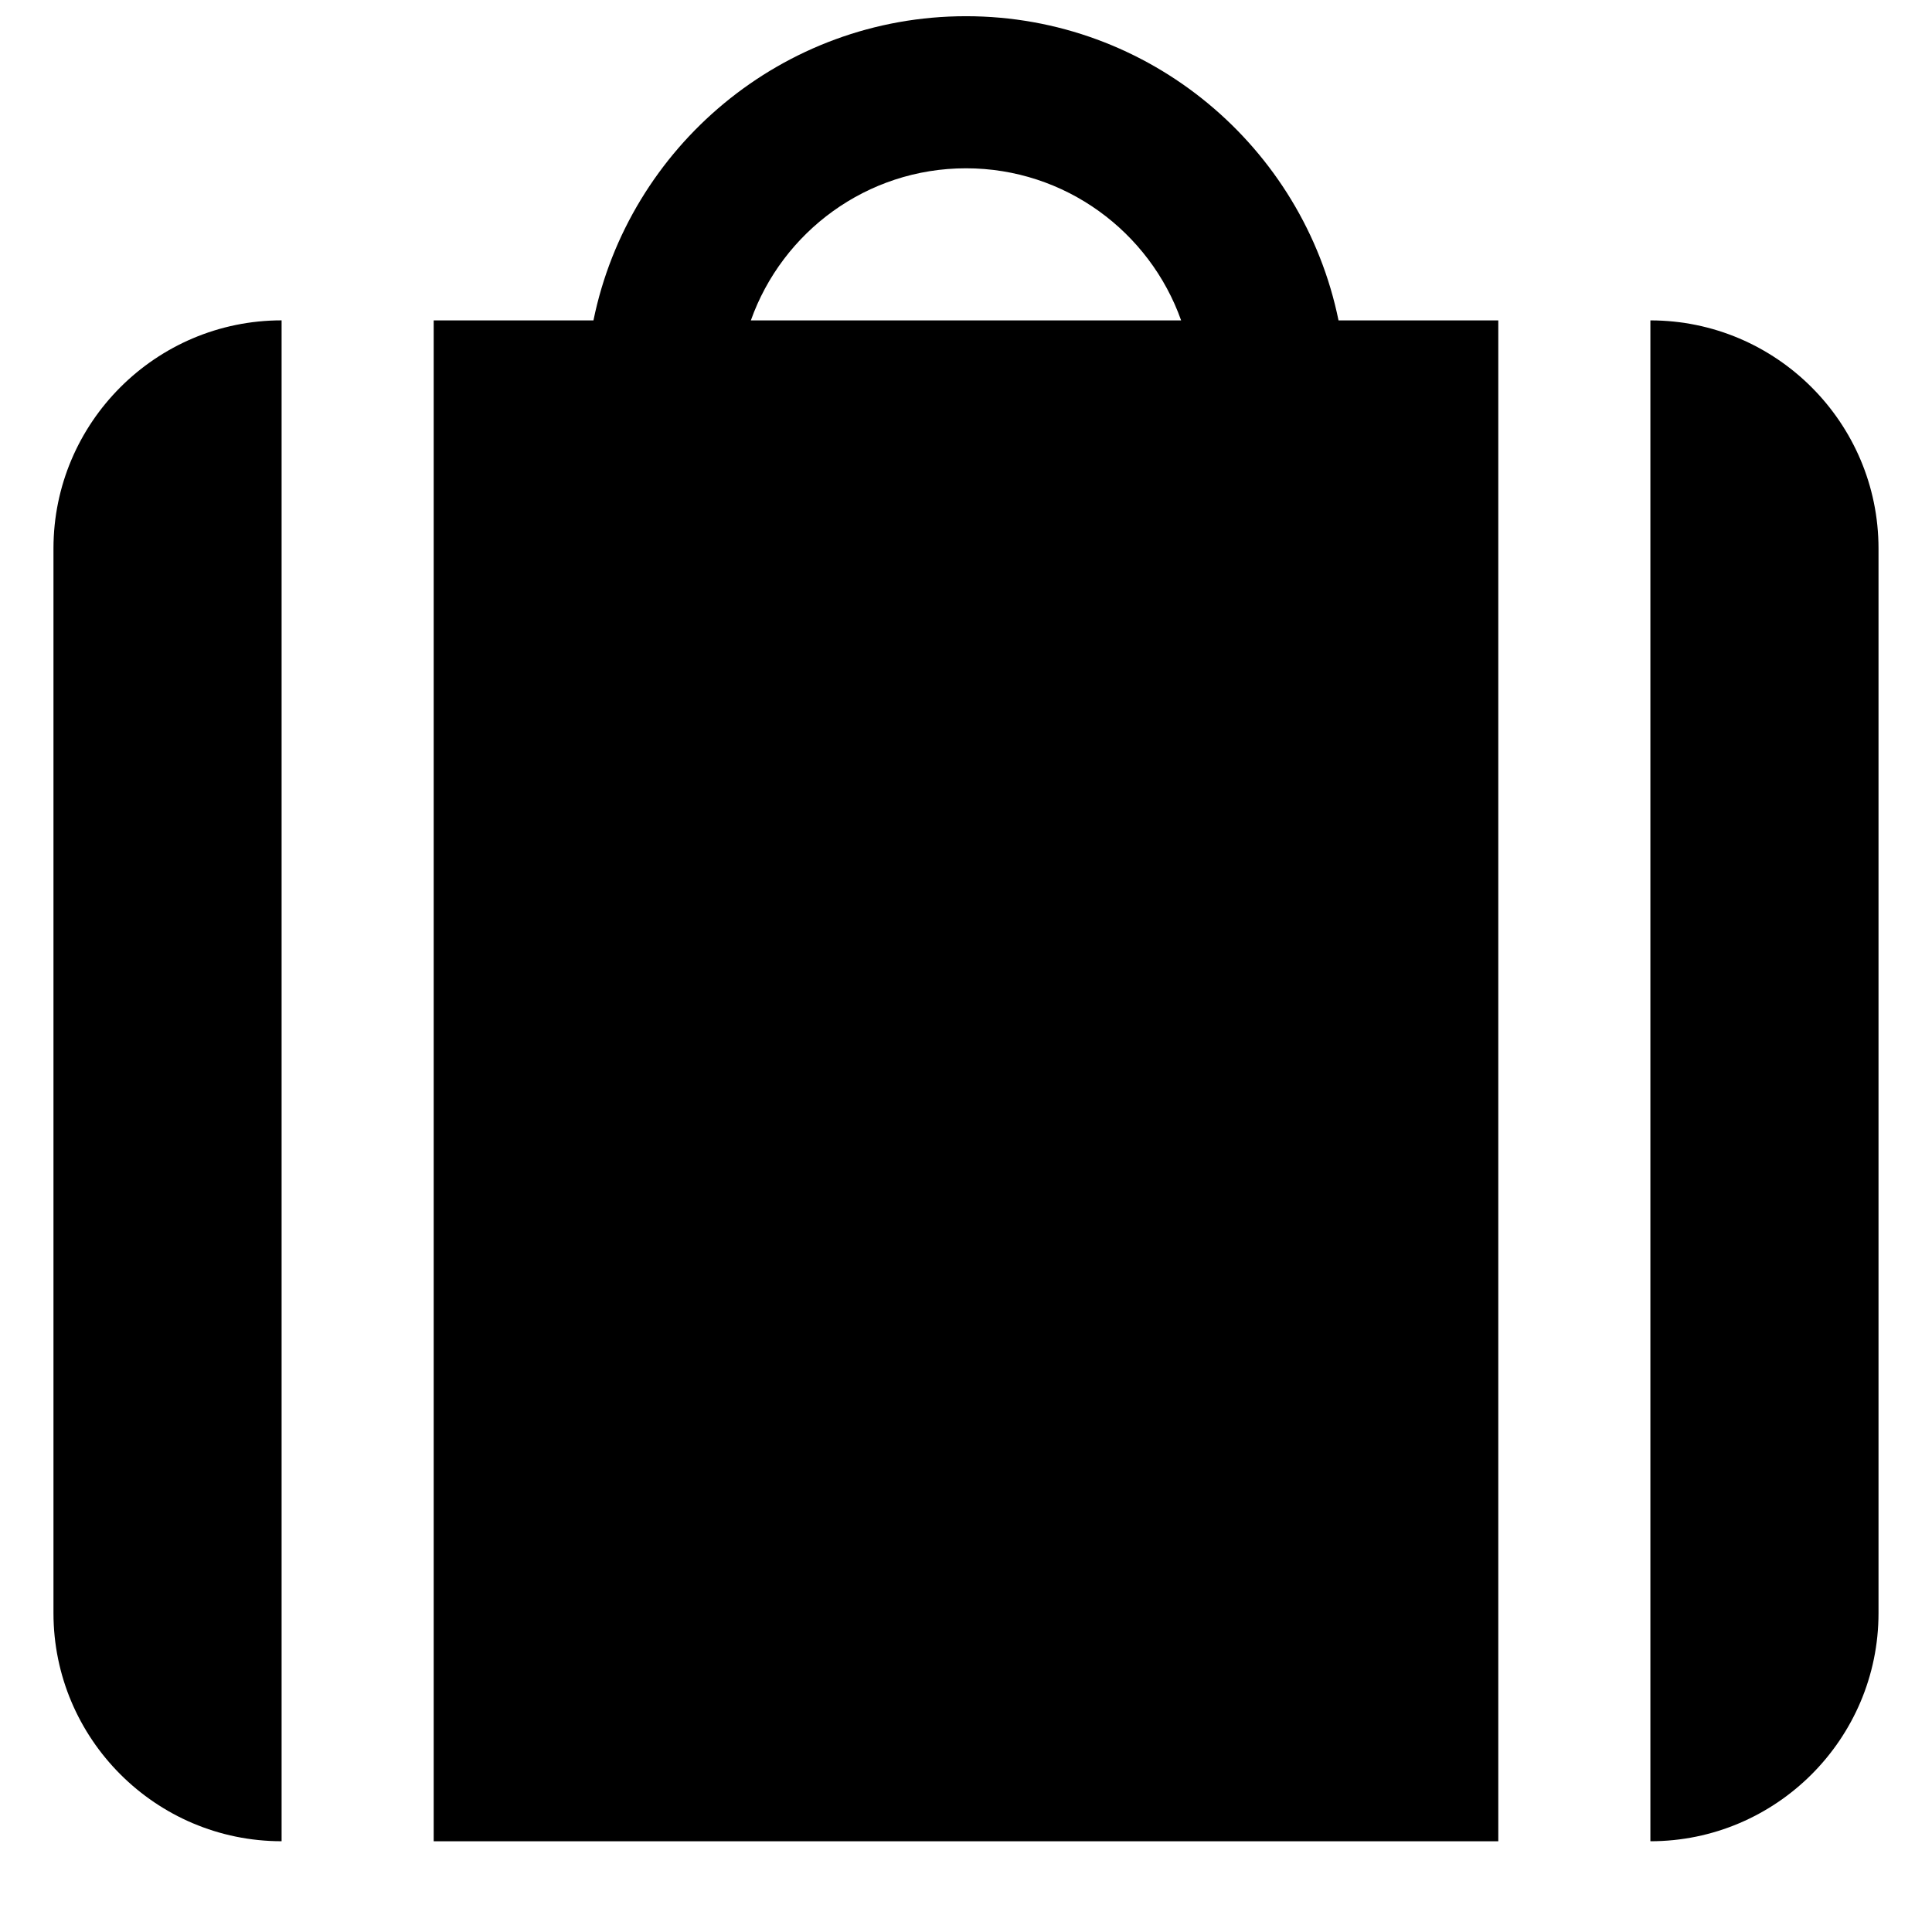 <?xml version="1.0" encoding="UTF-8"?>
<!-- Uploaded to: SVG Repo, www.svgrepo.com, Generator: SVG Repo Mixer Tools -->
<svg width="800px" height="800px" version="1.1" viewBox="144 144 512 512" xmlns="http://www.w3.org/2000/svg">
 <defs>
  <clipPath id="a">
   <path d="m258 148.09h284v483.91h-284z"/>
  </clipPath>
 </defs>
 <path d="m581.37 228.9v403.05c33.332 0 60.457-27.125 60.457-60.457v-282.13c0-33.332-27.125-60.457-60.457-60.457" fill-rule="evenodd"/>
 <path d="m158.17 289.36v282.13c0 33.332 27.125 60.457 60.457 60.457v-403.05c-33.332 0-60.457 27.125-60.457 60.457" fill-rule="evenodd"/>
 <g clip-path="url(#a)">
  <path d="m400 188.6c26.277 0 48.688 16.848 57.008 40.305h-114.02c8.32-23.457 30.73-40.305 57.012-40.305m0-40.305c-48.648 0-89.355 34.68-98.727 80.609h-42.34v403.05h282.13v-403.05h-42.34c-9.371-45.93-50.082-80.609-98.727-80.609" fill-rule="evenodd"/>
 </g>
</svg>